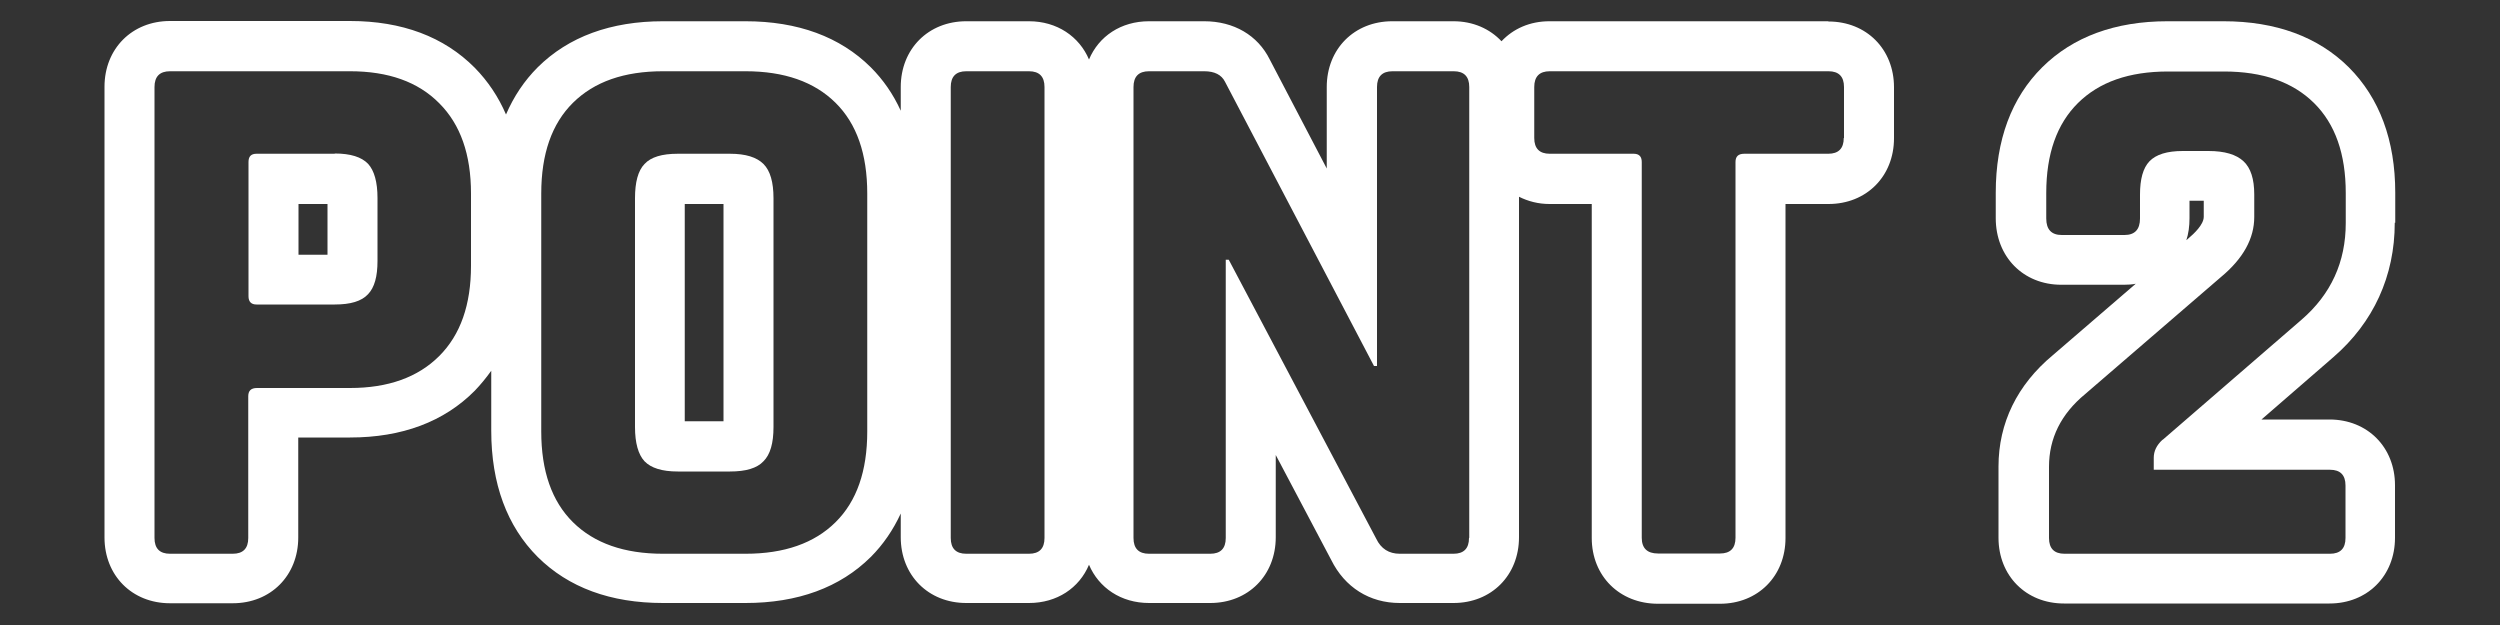 <?xml version="1.0" encoding="UTF-8"?>
<svg id="_レイヤー_1" data-name="レイヤー_1" xmlns="http://www.w3.org/2000/svg" viewBox="0 0 100 25" width="100" height="25">
  <rect x="0" y="0" width="100" height="25" fill="#333333" stroke="none"/>
  <defs>
    <style>
      .cls-1 {
        fill: #fff;
      }
    </style>
  </defs>
  <path class="cls-1" d="M29.2,6.15h-2.09c-.63,0-1.07.13-1.33.41-.26.27-.38.73-.38,1.37v9.15c0,.64.13,1.1.38,1.37.26.27.7.41,1.33.41h2.09c.63,0,1.08-.13,1.34-.41.27-.27.4-.72.4-1.37V7.93c0-.64-.13-1.1-.4-1.37-.27-.27-.71-.41-1.34-.41ZM28.94,16.85h-1.55v-8.69h1.55v8.69Z"/>
  <path class="cls-1" d="M73.13.85h-11.15c-.79,0-1.45.3-1.92.8-.47-.5-1.14-.8-1.92-.8h-2.45c-1.52,0-2.62,1.11-2.62,2.63v3.26l-2.28-4.36c-.48-.97-1.44-1.53-2.62-1.53h-2.21c-1.12,0-2.01.6-2.4,1.53-.39-.92-1.28-1.53-2.4-1.53h-2.51c-1.52,0-2.62,1.11-2.62,2.63v.95c-.3-.66-.7-1.24-1.2-1.74-1.23-1.22-2.92-1.84-5.01-1.84h-3.3c-2.09,0-3.78.62-5.01,1.84-.54.54-.96,1.17-1.27,1.89-.3-.7-.72-1.33-1.25-1.87-1.23-1.24-2.91-1.87-4.99-1.87h-7.2c-1.52,0-2.62,1.11-2.62,2.63v18.03c0,1.52,1.1,2.63,2.62,2.63h2.51c1.52,0,2.62-1.11,2.62-2.63v-4h2.07c2.08,0,3.76-.63,4.99-1.87.24-.25.46-.52.66-.8v2.4c0,2.12.63,3.82,1.86,5.05,1.23,1.22,2.91,1.84,5.01,1.84h3.3c2.09,0,3.78-.62,5.01-1.84.5-.5.9-1.09,1.2-1.74v.95c0,1.52,1.1,2.63,2.62,2.63h2.51c1.12,0,2.01-.6,2.4-1.53.39.92,1.28,1.53,2.4,1.53h2.45c1.52,0,2.62-1.11,2.62-2.63v-3.29l2.22,4.2c.54,1.09,1.53,1.72,2.74,1.72h2.15c1.52,0,2.62-1.11,2.62-2.63V7.87c.36.18.77.29,1.22.29h1.69v13.36c0,1.52,1.11,2.63,2.65,2.63h2.48c1.52,0,2.62-1.11,2.62-2.63v-13.36h1.72c1.52,0,2.62-1.11,2.62-2.63v-2.04c0-1.52-1.1-2.63-2.62-2.63ZM18.84,10.63c0,1.56-.42,2.76-1.27,3.61-.85.85-2.04,1.28-3.57,1.28h-3.72c-.24,0-.35.11-.35.33v5.67c0,.42-.21.63-.62.63h-2.51c-.41,0-.62-.21-.62-.63V3.48c0-.42.21-.63.62-.63h7.2c1.53,0,2.72.42,3.57,1.28.85.85,1.27,2.05,1.27,3.61v2.88ZM34.69,17.26c0,1.58-.42,2.79-1.27,3.63-.85.84-2.05,1.26-3.6,1.26h-3.3c-1.55,0-2.75-.42-3.6-1.26-.85-.84-1.27-2.05-1.27-3.63V7.74c0-1.58.42-2.79,1.27-3.63.85-.84,2.04-1.26,3.6-1.26h3.3c1.55,0,2.75.42,3.6,1.26.85.84,1.27,2.05,1.27,3.63v9.51ZM41.78,21.52c0,.42-.21.63-.62.63h-2.51c-.41,0-.62-.21-.62-.63V3.48c0-.42.21-.63.62-.63h2.51c.41,0,.62.21.62.63v18.03ZM58.76,21.52c0,.42-.21.63-.62.63h-2.15c-.43,0-.75-.2-.94-.6l-5.9-11.16h-.12v11.13c0,.42-.21.63-.62.63h-2.45c-.41,0-.62-.21-.62-.63V3.48c0-.42.21-.63.62-.63h2.21c.41,0,.69.14.83.42l5.96,11.37h.12V3.48c0-.42.21-.63.62-.63h2.45c.41,0,.62.21.62.63v18.03ZM73.75,5.52c0,.42-.21.63-.62.63h-3.36c-.24,0-.35.11-.35.33v15.03c0,.42-.21.63-.62.63h-2.48c-.43,0-.65-.21-.65-.63V6.48c0-.22-.11-.33-.32-.33h-3.36c-.41,0-.62-.21-.62-.63v-2.04c0-.42.21-.63.62-.63h11.15c.41,0,.62.21.62.63v2.04Z"/>
  <path class="cls-1" d="M13.39,6.15h-3.13c-.22,0-.32.11-.32.33v5.37c0,.22.11.33.32.33h3.13c.63,0,1.07-.13,1.33-.41.26-.27.38-.71.38-1.33v-2.52c0-.64-.13-1.1-.38-1.37-.26-.27-.7-.41-1.33-.41ZM13.1,10.19h-1.16v-2.03h1.16v2.03Z"/>
  <path class="cls-1" d="M95.81,8.91v-1.2c0-2.1-.63-3.79-1.86-5.02-1.23-1.22-2.92-1.84-5.01-1.84h-2.24c-2.09,0-3.78.62-5.01,1.84-1.23,1.22-1.86,2.91-1.86,5.02v1.02c0,1.54,1.1,2.66,2.62,2.66h2.51c.16,0,.32-.01.47-.04l-3.32,2.86c-1.42,1.18-2.17,2.71-2.17,4.45v2.85c0,1.52,1.1,2.63,2.62,2.63h10.62c1.52,0,2.62-1.11,2.62-2.63v-2.1c0-1.52-1.1-2.63-2.62-2.63h-2.72l2.87-2.49c1.61-1.39,2.46-3.25,2.46-5.38ZM86.5,17.59c-.24.22-.35.46-.35.72v.48h7.05c.41,0,.62.21.62.63v2.1c0,.42-.21.63-.62.63h-10.62c-.41,0-.62-.21-.62-.63v-2.85c0-1.14.48-2.11,1.45-2.91l5.43-4.68c.89-.74,1.33-1.54,1.33-2.4v-.9c0-.62-.14-1.06-.43-1.33-.29-.27-.75-.41-1.4-.41h-1.03c-.63,0-1.07.14-1.33.41-.26.27-.38.72-.38,1.33v.96c0,.44-.21.66-.62.66h-2.51c-.41,0-.62-.22-.62-.66v-1.02c0-1.56.42-2.76,1.27-3.6.85-.84,2.04-1.26,3.6-1.26h2.24c1.55,0,2.75.42,3.6,1.26.85.84,1.27,2.04,1.27,3.6v1.2c0,1.56-.59,2.85-1.77,3.87l-5.55,4.8ZM87.45,9.62c.09-.27.13-.57.13-.89v-.7h.57v.64c0,.31-.38.67-.63.88l-.07.06Z"/>
</svg>
